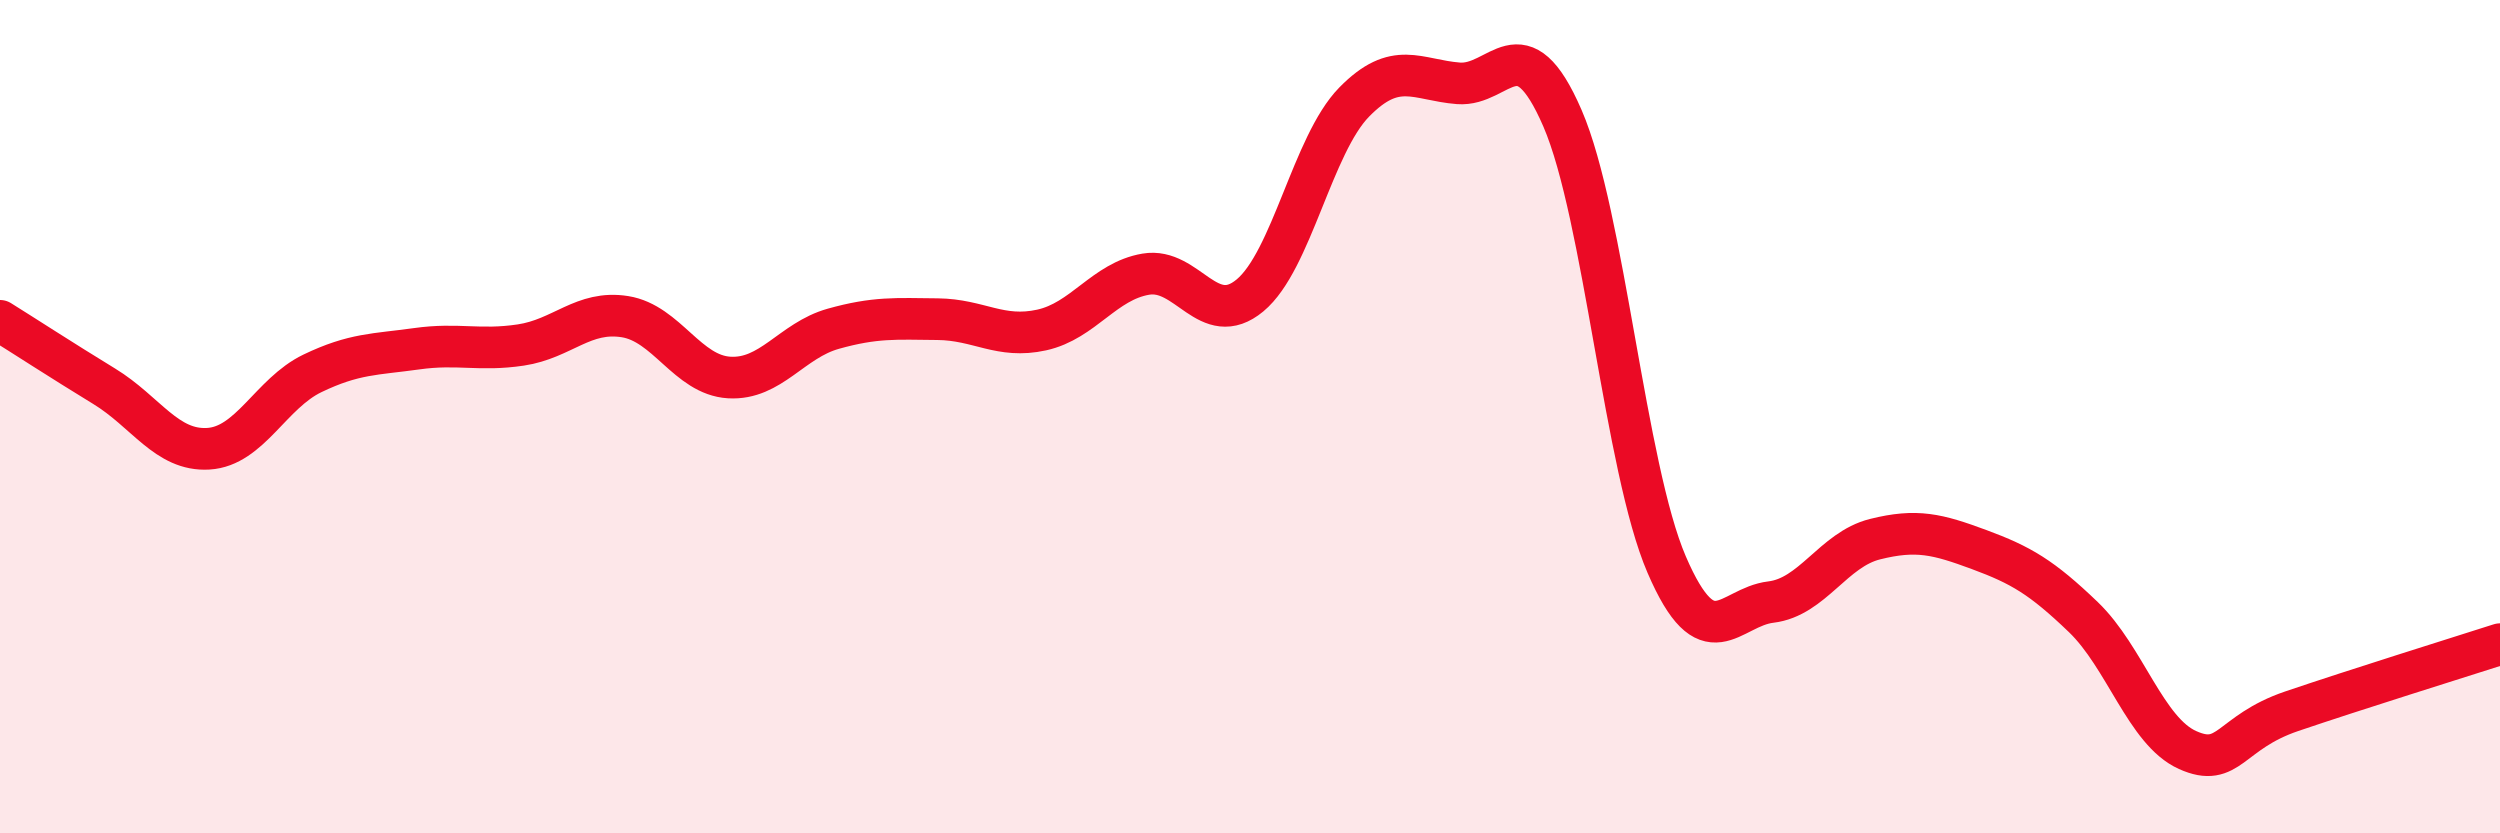 
    <svg width="60" height="20" viewBox="0 0 60 20" xmlns="http://www.w3.org/2000/svg">
      <path
        d="M 0,7.7 C 0.5,8.01 1.5,8.66 2.5,9.27 C 3.5,9.88 4,10.83 5,10.77 C 6,10.71 6.5,9.44 7.5,8.96 C 8.5,8.48 9,8.51 10,8.37 C 11,8.23 11.5,8.43 12.5,8.28 C 13.5,8.13 14,7.44 15,7.6 C 16,7.76 16.5,9 17.5,9.06 C 18.5,9.12 19,8.17 20,7.89 C 21,7.61 21.5,7.65 22.5,7.66 C 23.5,7.67 24,8.14 25,7.92 C 26,7.7 26.5,6.75 27.5,6.58 C 28.5,6.41 29,7.92 30,7.09 C 31,6.26 31.5,3.47 32.5,2.45 C 33.5,1.43 34,1.92 35,2 C 36,2.08 36.5,0.53 37.5,2.84 C 38.5,5.15 39,11.23 40,13.55 C 41,15.87 41.5,14.57 42.5,14.45 C 43.5,14.33 44,13.19 45,12.94 C 46,12.69 46.5,12.82 47.5,13.19 C 48.5,13.56 49,13.85 50,14.81 C 51,15.77 51.5,17.55 52.5,18 C 53.5,18.45 53.5,17.58 55,17.07 C 56.5,16.56 59,15.78 60,15.46L60 20L0 20Z"
        fill="#EB0A25"
        opacity="0.1"
        stroke-linecap="round"
        stroke-linejoin="round"
      />
      <path
        d="M 0,7.7 C 0.5,8.01 1.5,8.66 2.5,9.27 C 3.5,9.88 4,10.83 5,10.77 C 6,10.71 6.5,9.44 7.5,8.96 C 8.5,8.48 9,8.51 10,8.37 C 11,8.23 11.5,8.43 12.5,8.28 C 13.5,8.13 14,7.44 15,7.6 C 16,7.76 16.5,9 17.5,9.06 C 18.5,9.12 19,8.17 20,7.89 C 21,7.61 21.5,7.65 22.5,7.66 C 23.5,7.67 24,8.14 25,7.92 C 26,7.7 26.5,6.75 27.5,6.58 C 28.5,6.41 29,7.92 30,7.09 C 31,6.26 31.5,3.47 32.5,2.45 C 33.5,1.43 34,1.92 35,2 C 36,2.08 36.5,0.53 37.5,2.84 C 38.5,5.15 39,11.23 40,13.55 C 41,15.87 41.5,14.57 42.5,14.45 C 43.5,14.33 44,13.19 45,12.94 C 46,12.69 46.5,12.82 47.5,13.19 C 48.5,13.56 49,13.85 50,14.81 C 51,15.77 51.5,17.55 52.5,18 C 53.5,18.45 53.5,17.58 55,17.07 C 56.5,16.56 59,15.78 60,15.46"
        stroke="#EB0A25"
        stroke-width="1"
        fill="none"
        stroke-linecap="round"
        stroke-linejoin="round"
      />
    </svg>
  